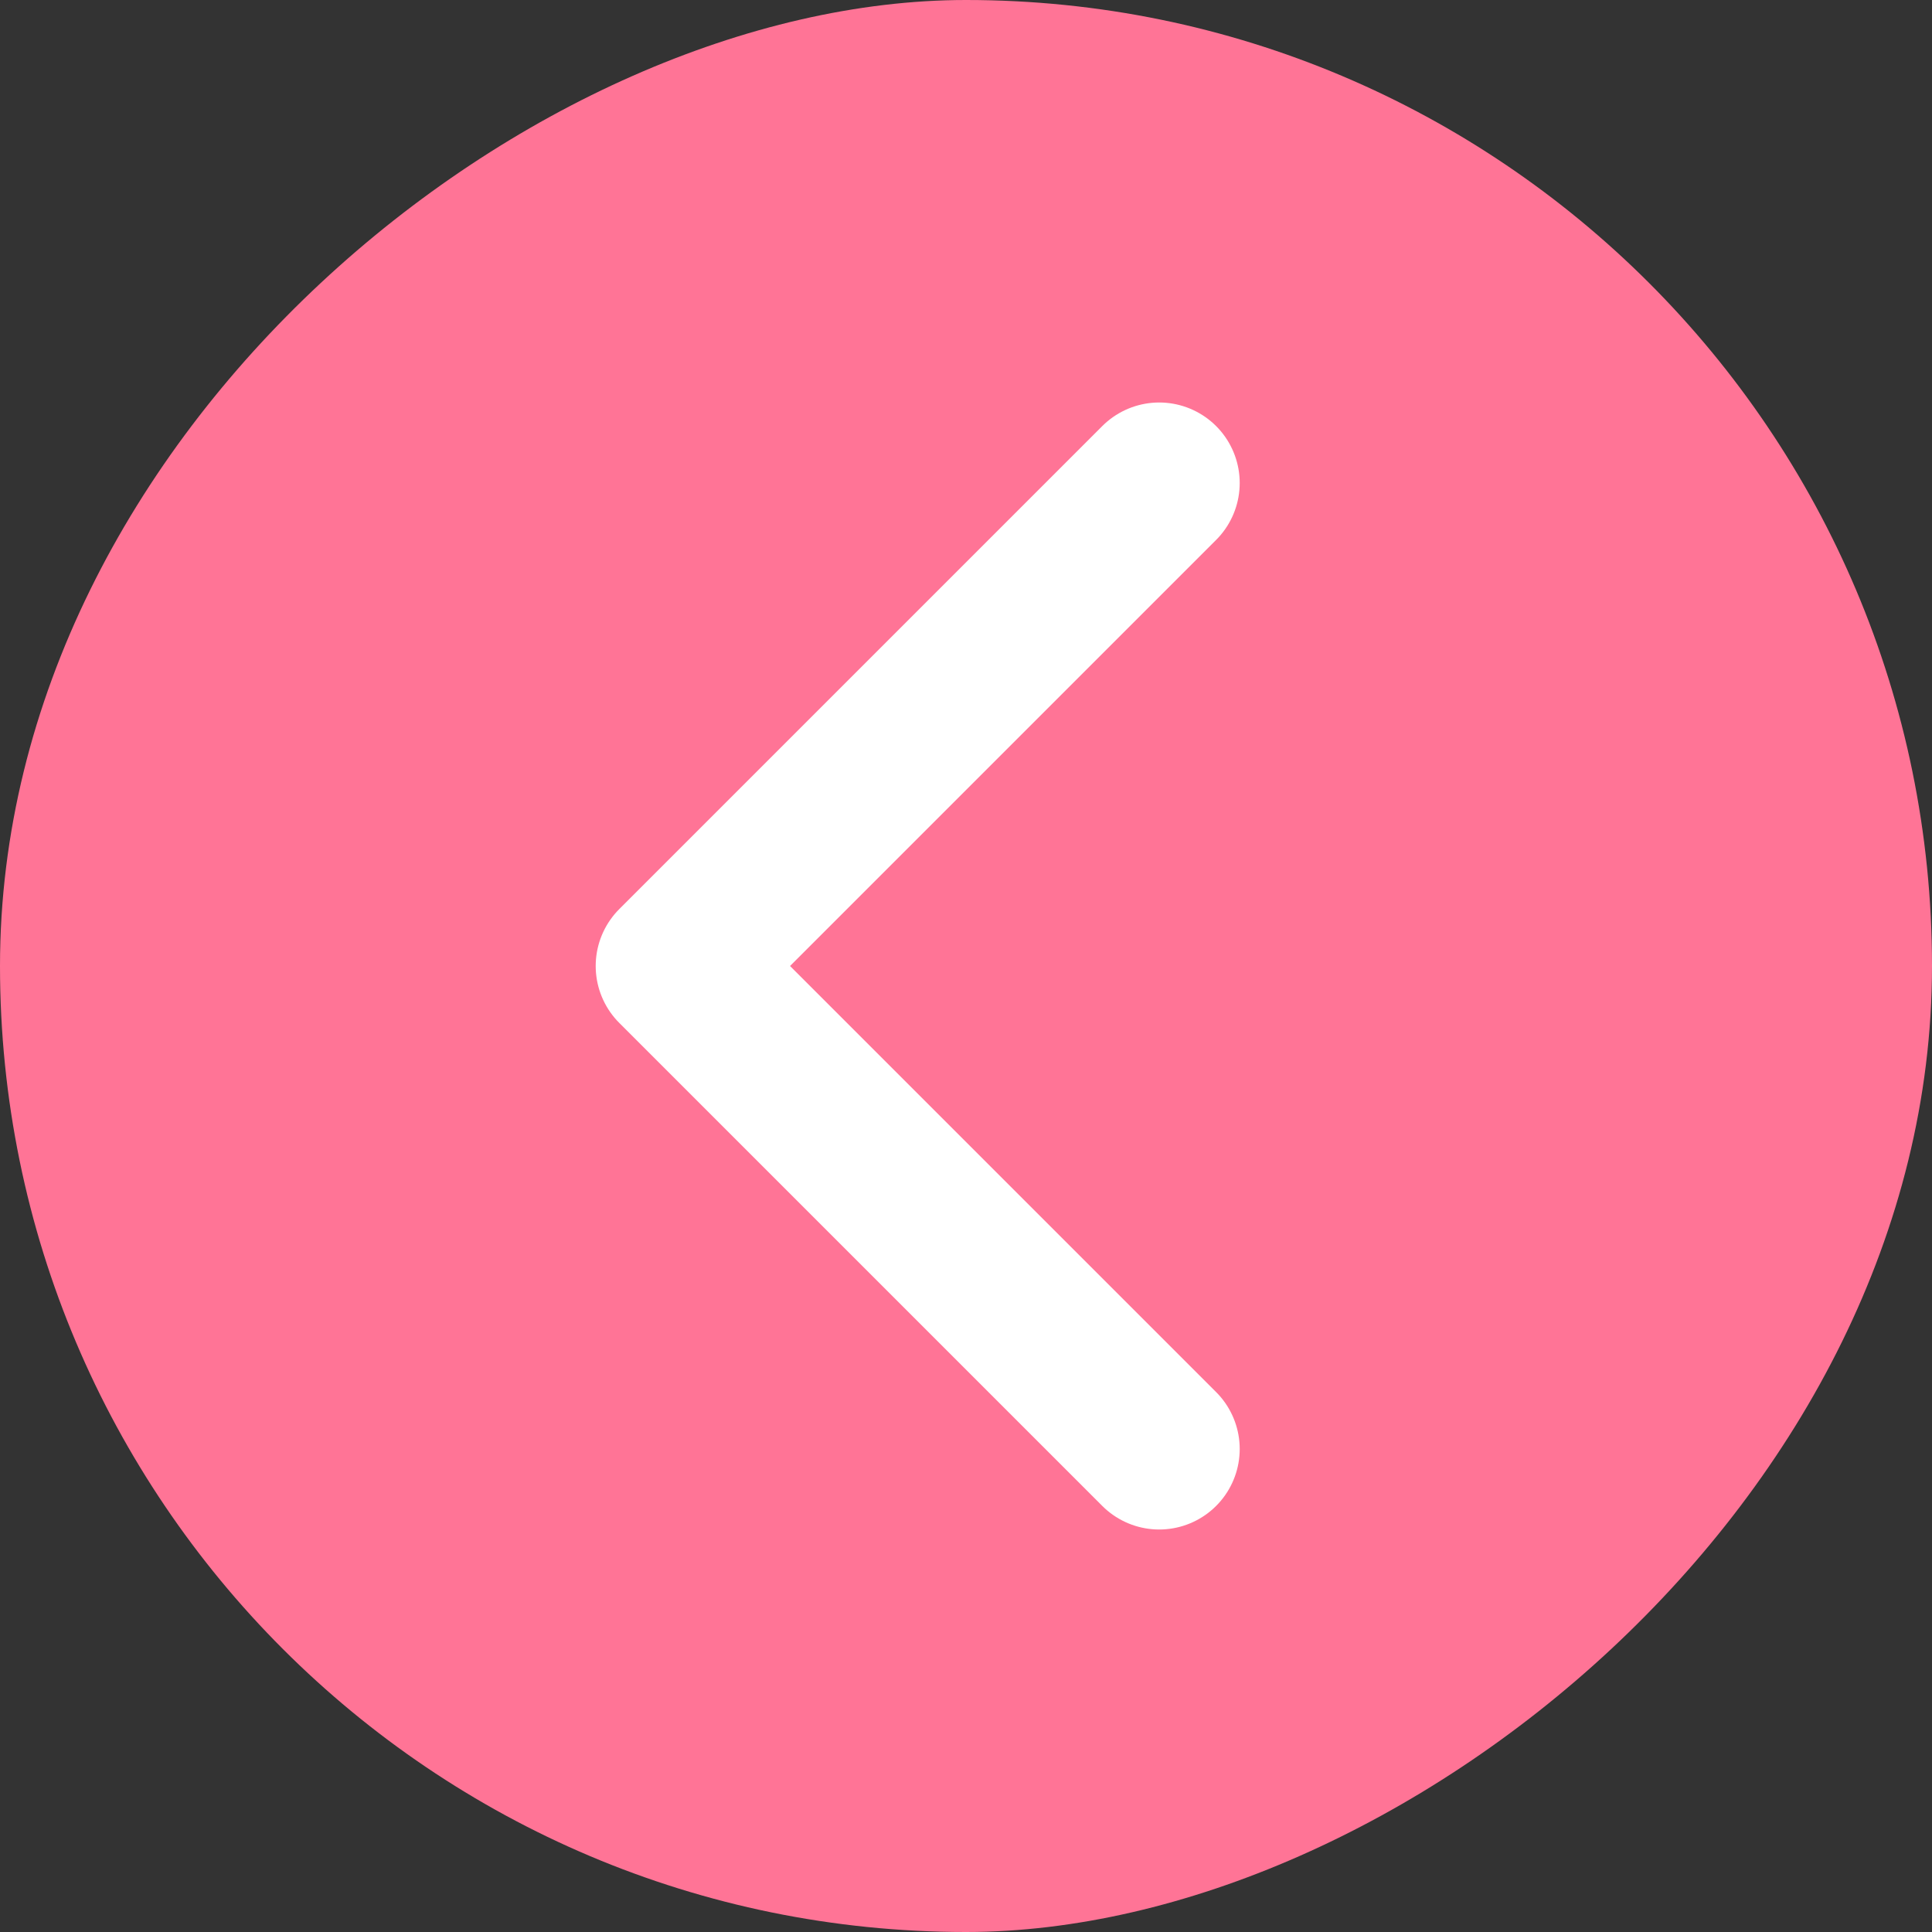 <svg width="80" height="80" viewBox="0 0 80 80" fill="none" xmlns="http://www.w3.org/2000/svg">
<rect x="0" y="0" width="80" height="80" fill="#333333" stroke="none"/>
<rect y="80" width="80" height="80" rx="40" transform="rotate(-90 0 80)" fill="#FF7496"/>
<path d="M48 20L28 40L48 60" stroke="white" stroke-width="6.667" stroke-linecap="round" stroke-linejoin="round"/>
</svg>
